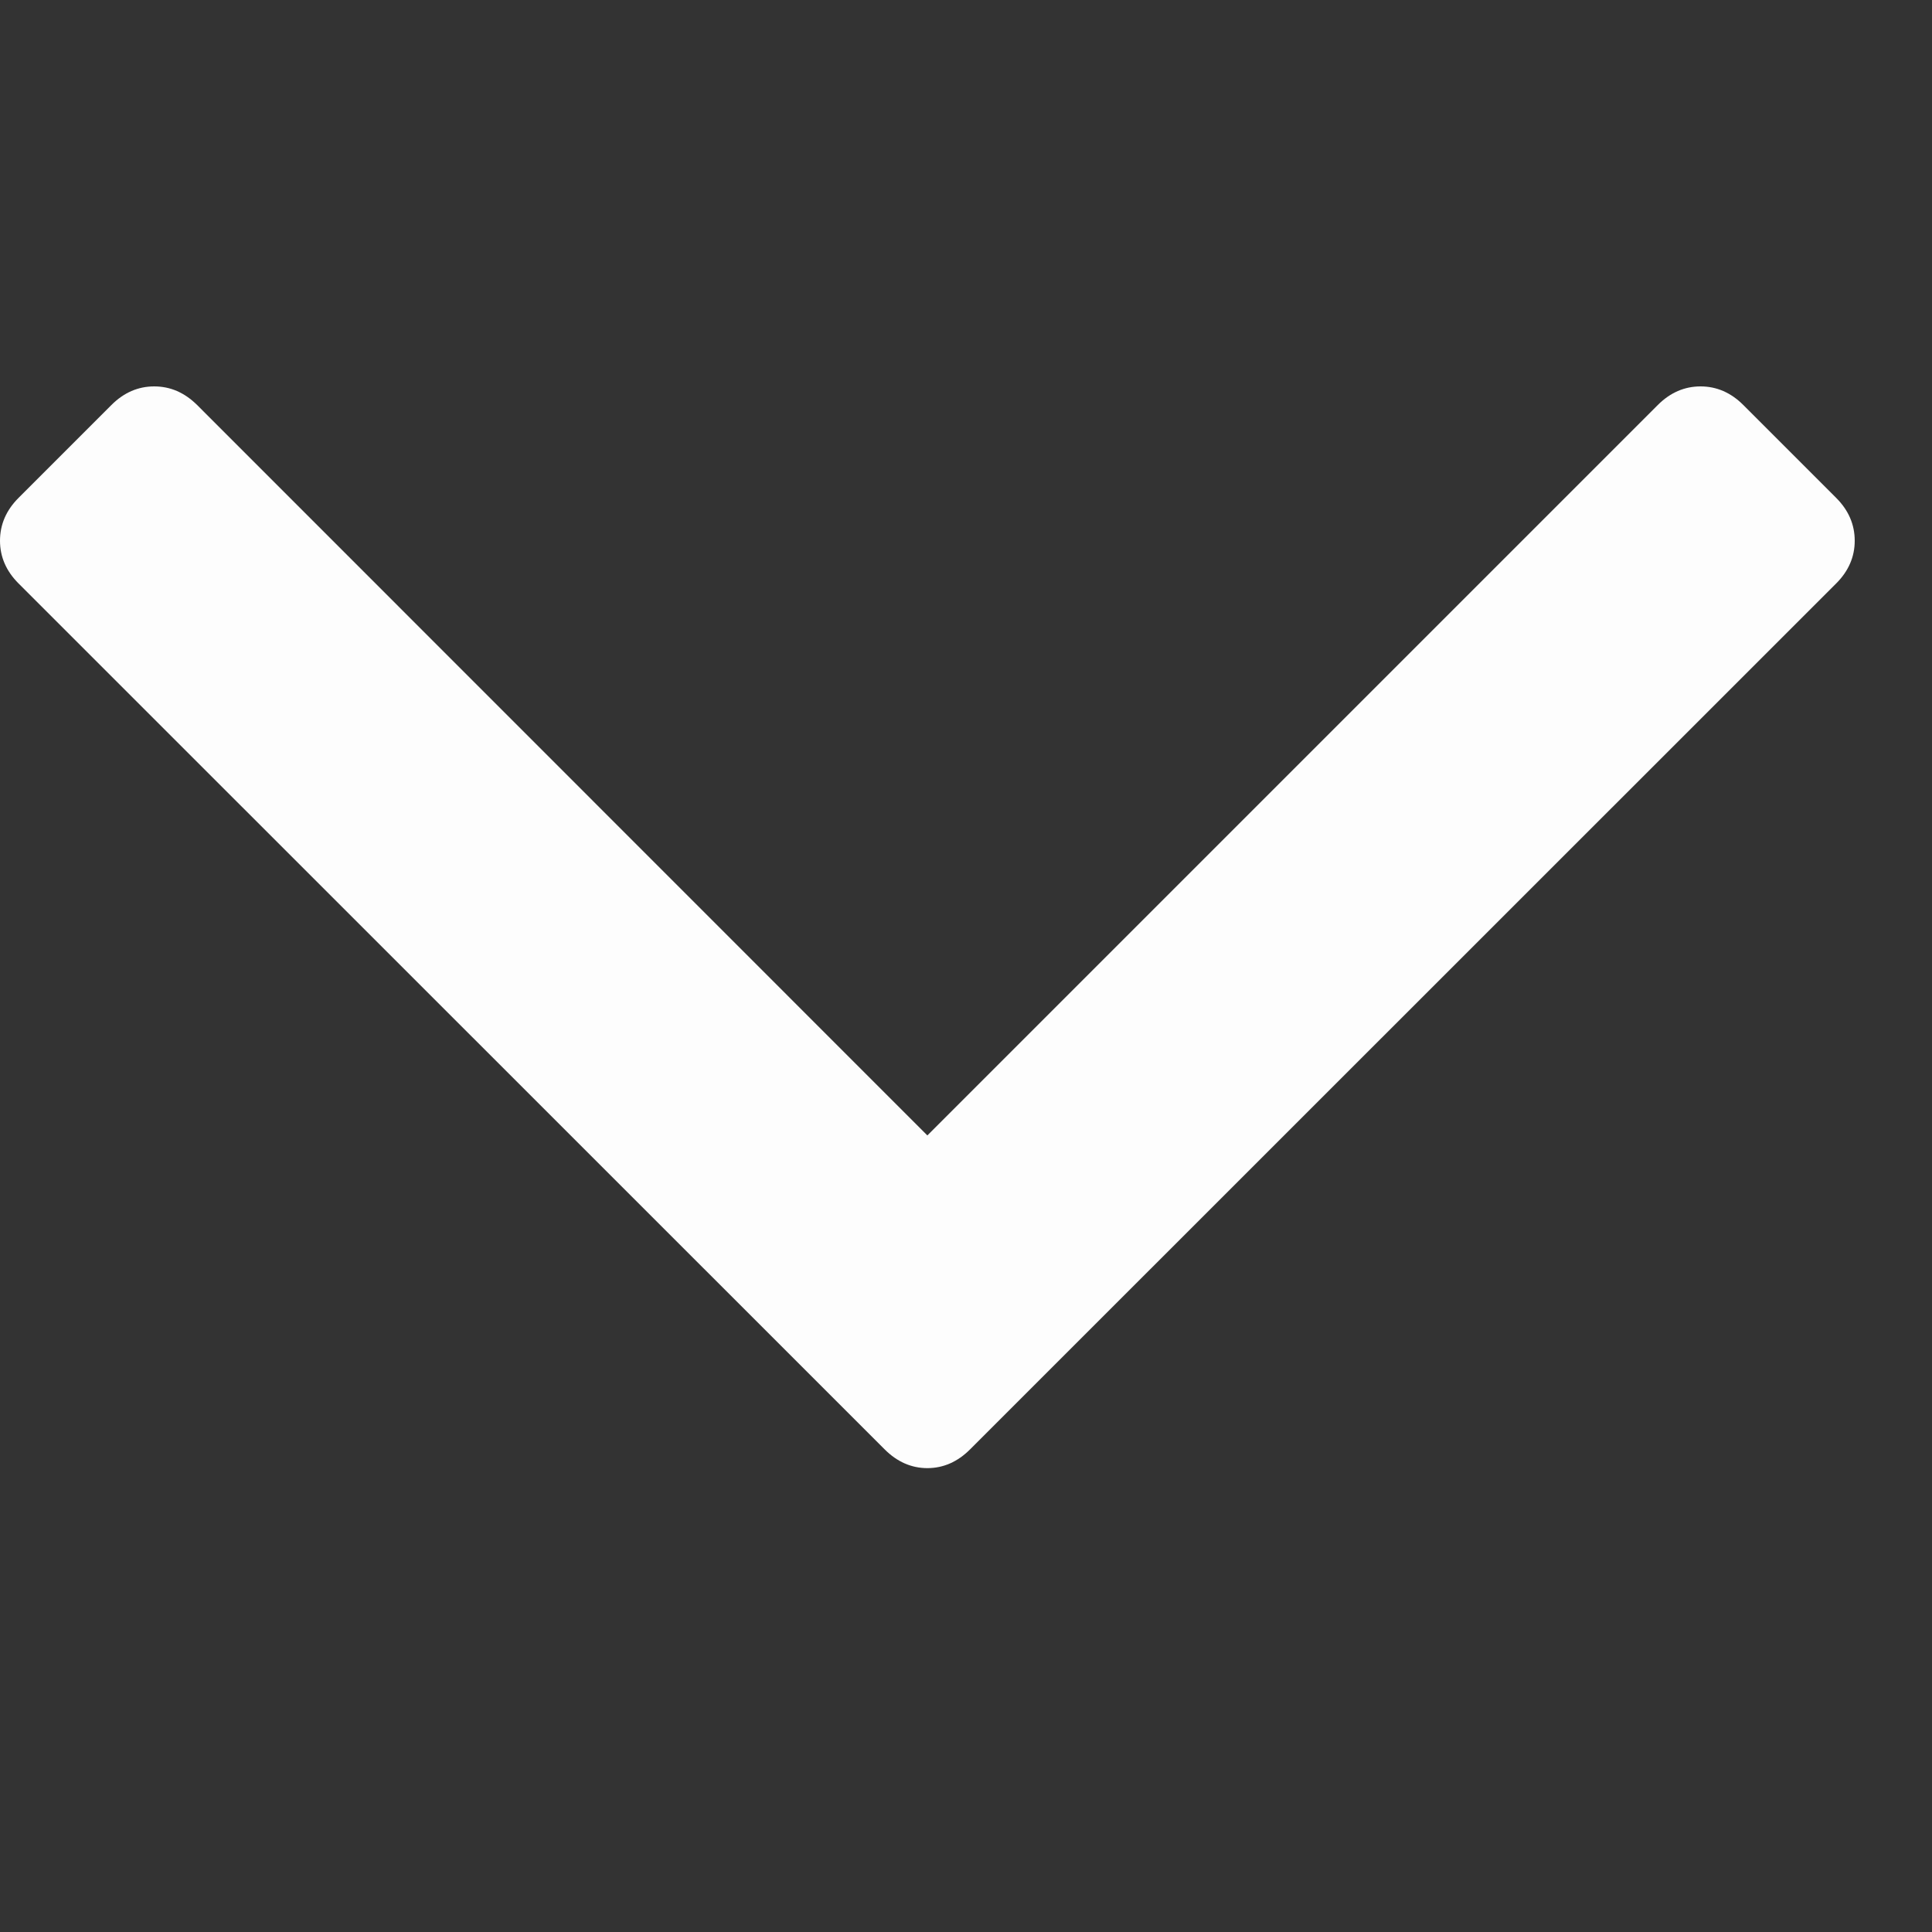 <svg width="10" height="10" viewBox="0 0 10 10" fill="none" xmlns="http://www.w3.org/2000/svg">
<rect x="0" y="0" width="10" height="10" fill="#333333" stroke="none"/>
<path d="M9.504 2.577L9.023 2.096C8.959 2.032 8.885 2 8.802 2C8.719 2 8.645 2.032 8.581 2.096L4.8 5.877L1.02 2.096C0.955 2.032 0.882 2 0.798 2C0.715 2 0.641 2.032 0.577 2.096L0.096 2.577C0.032 2.641 0 2.715 0 2.799C0 2.882 0.032 2.956 0.096 3.02L4.579 7.502C4.643 7.566 4.717 7.599 4.8 7.599C4.883 7.599 4.957 7.566 5.021 7.502L9.504 3.02C9.568 2.956 9.6 2.882 9.6 2.799C9.6 2.715 9.568 2.641 9.504 2.577Z" fill="#FDFDFD"/>
</svg>
